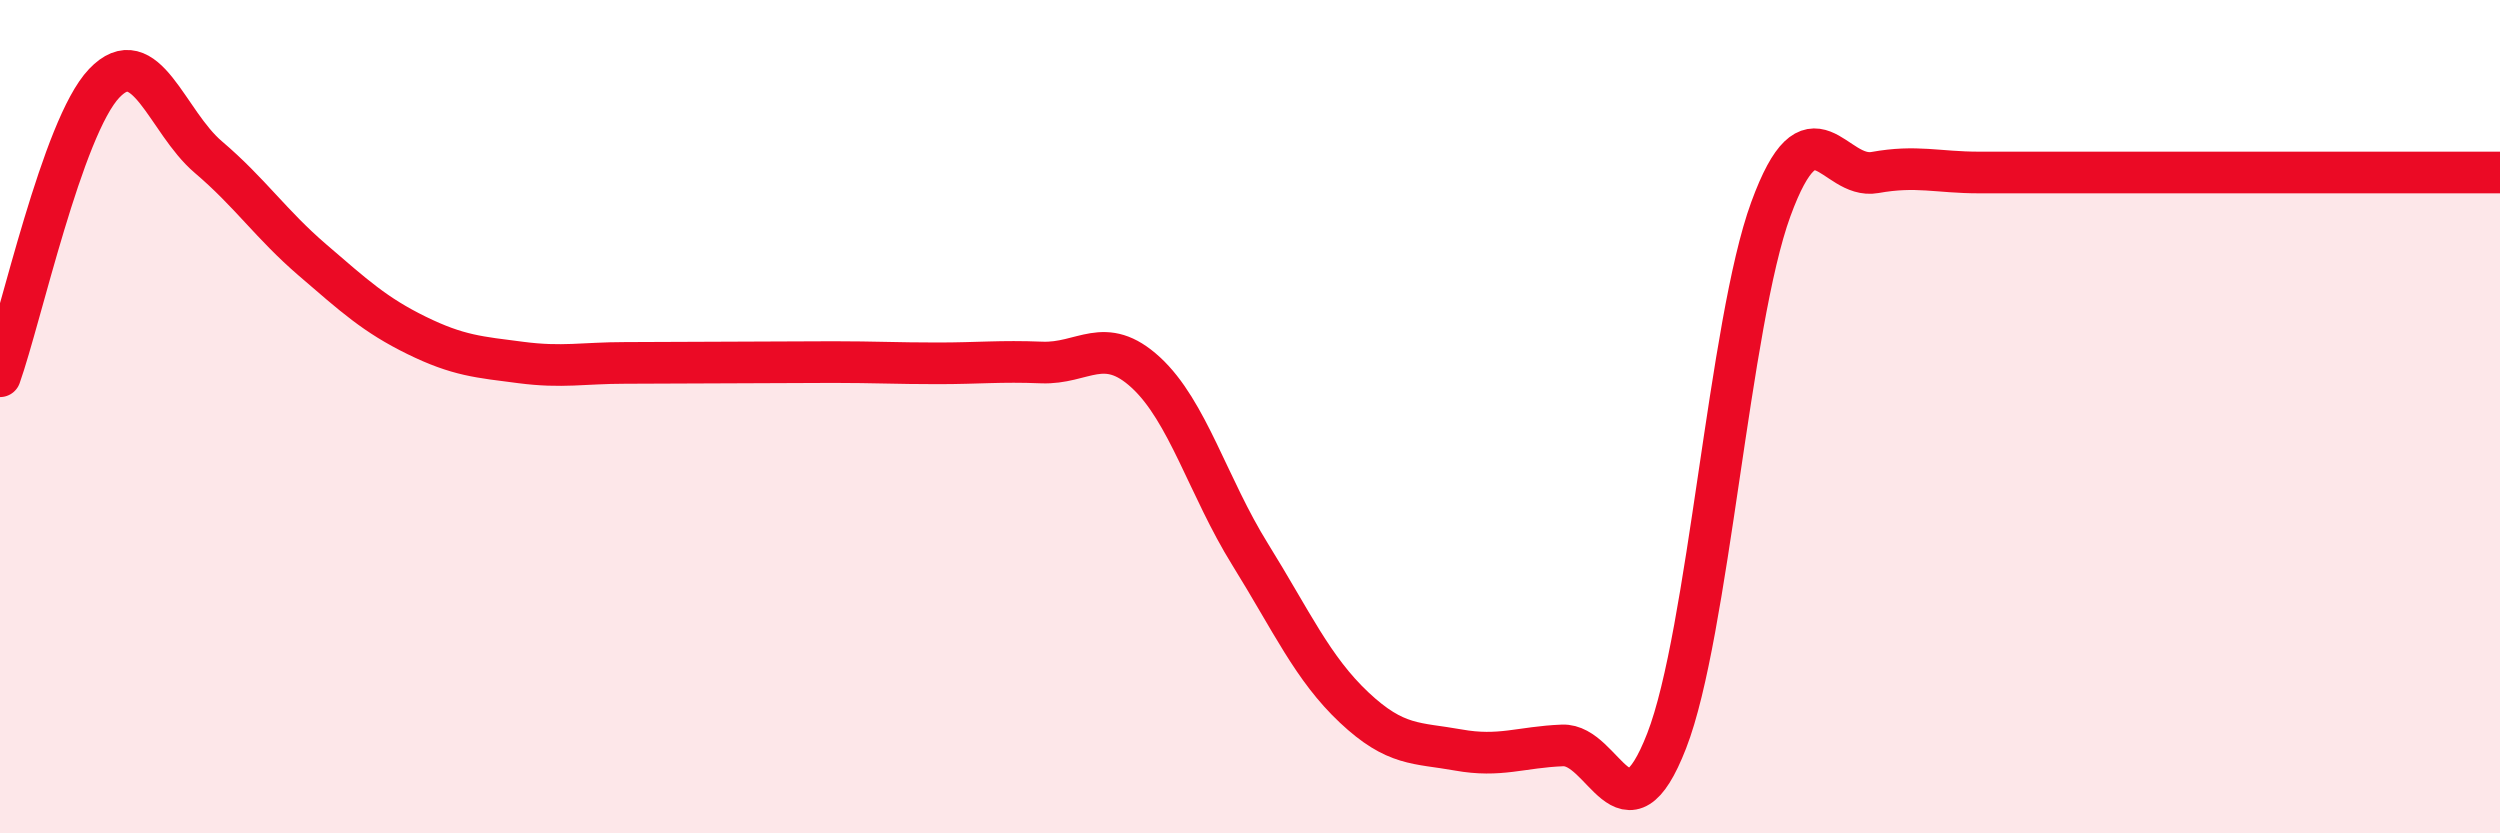 
    <svg width="60" height="20" viewBox="0 0 60 20" xmlns="http://www.w3.org/2000/svg">
      <path
        d="M 0,9.03 C 0.5,7.62 1.5,3.05 2.5,2 C 3.5,0.95 4,2.92 5,3.77 C 6,4.62 6.5,5.38 7.5,6.24 C 8.5,7.1 9,7.56 10,8.05 C 11,8.54 11.5,8.57 12.5,8.7 C 13.5,8.83 14,8.71 15,8.71 C 16,8.71 16.5,8.7 17.5,8.7 C 18.5,8.7 19,8.69 20,8.69 C 21,8.69 21.5,8.72 22.5,8.72 C 23.5,8.72 24,8.66 25,8.7 C 26,8.74 26.5,8.02 27.5,8.94 C 28.5,9.86 29,11.69 30,13.3 C 31,14.91 31.5,16.04 32.5,16.98 C 33.5,17.92 34,17.82 35,18 C 36,18.18 36.5,17.93 37.5,17.89 C 38.5,17.85 39,20.35 40,17.78 C 41,15.21 41.5,7.75 42.5,5.02 C 43.5,2.29 44,4.32 45,4.14 C 46,3.96 46.5,4.14 47.5,4.14 C 48.5,4.14 49,4.14 50,4.14 C 51,4.14 51.5,4.14 52.5,4.14 C 53.5,4.14 53.5,4.14 55,4.14 C 56.5,4.14 59,4.14 60,4.14L60 20L0 20Z"
        fill="#EB0A25"
        opacity="0.1"
        stroke-linecap="round"
        stroke-linejoin="round"
      />
      <path
        d="M 0,9.03 C 0.5,7.62 1.5,3.05 2.5,2 C 3.5,0.95 4,2.92 5,3.77 C 6,4.62 6.5,5.38 7.5,6.24 C 8.5,7.1 9,7.56 10,8.05 C 11,8.54 11.5,8.57 12.5,8.7 C 13.5,8.83 14,8.71 15,8.71 C 16,8.71 16.5,8.7 17.5,8.7 C 18.5,8.7 19,8.69 20,8.69 C 21,8.69 21.5,8.72 22.5,8.72 C 23.5,8.72 24,8.66 25,8.7 C 26,8.74 26.5,8.02 27.5,8.94 C 28.5,9.86 29,11.69 30,13.3 C 31,14.91 31.5,16.04 32.5,16.98 C 33.5,17.92 34,17.82 35,18 C 36,18.18 36.5,17.93 37.5,17.89 C 38.5,17.85 39,20.35 40,17.78 C 41,15.21 41.5,7.75 42.5,5.02 C 43.5,2.29 44,4.32 45,4.14 C 46,3.96 46.5,4.14 47.5,4.14 C 48.5,4.14 49,4.14 50,4.14 C 51,4.14 51.5,4.14 52.5,4.14 C 53.5,4.14 53.5,4.14 55,4.14 C 56.5,4.14 59,4.14 60,4.14"
        stroke="#EB0A25"
        stroke-width="1"
        fill="none"
        stroke-linecap="round"
        stroke-linejoin="round"
      />
    </svg>
  